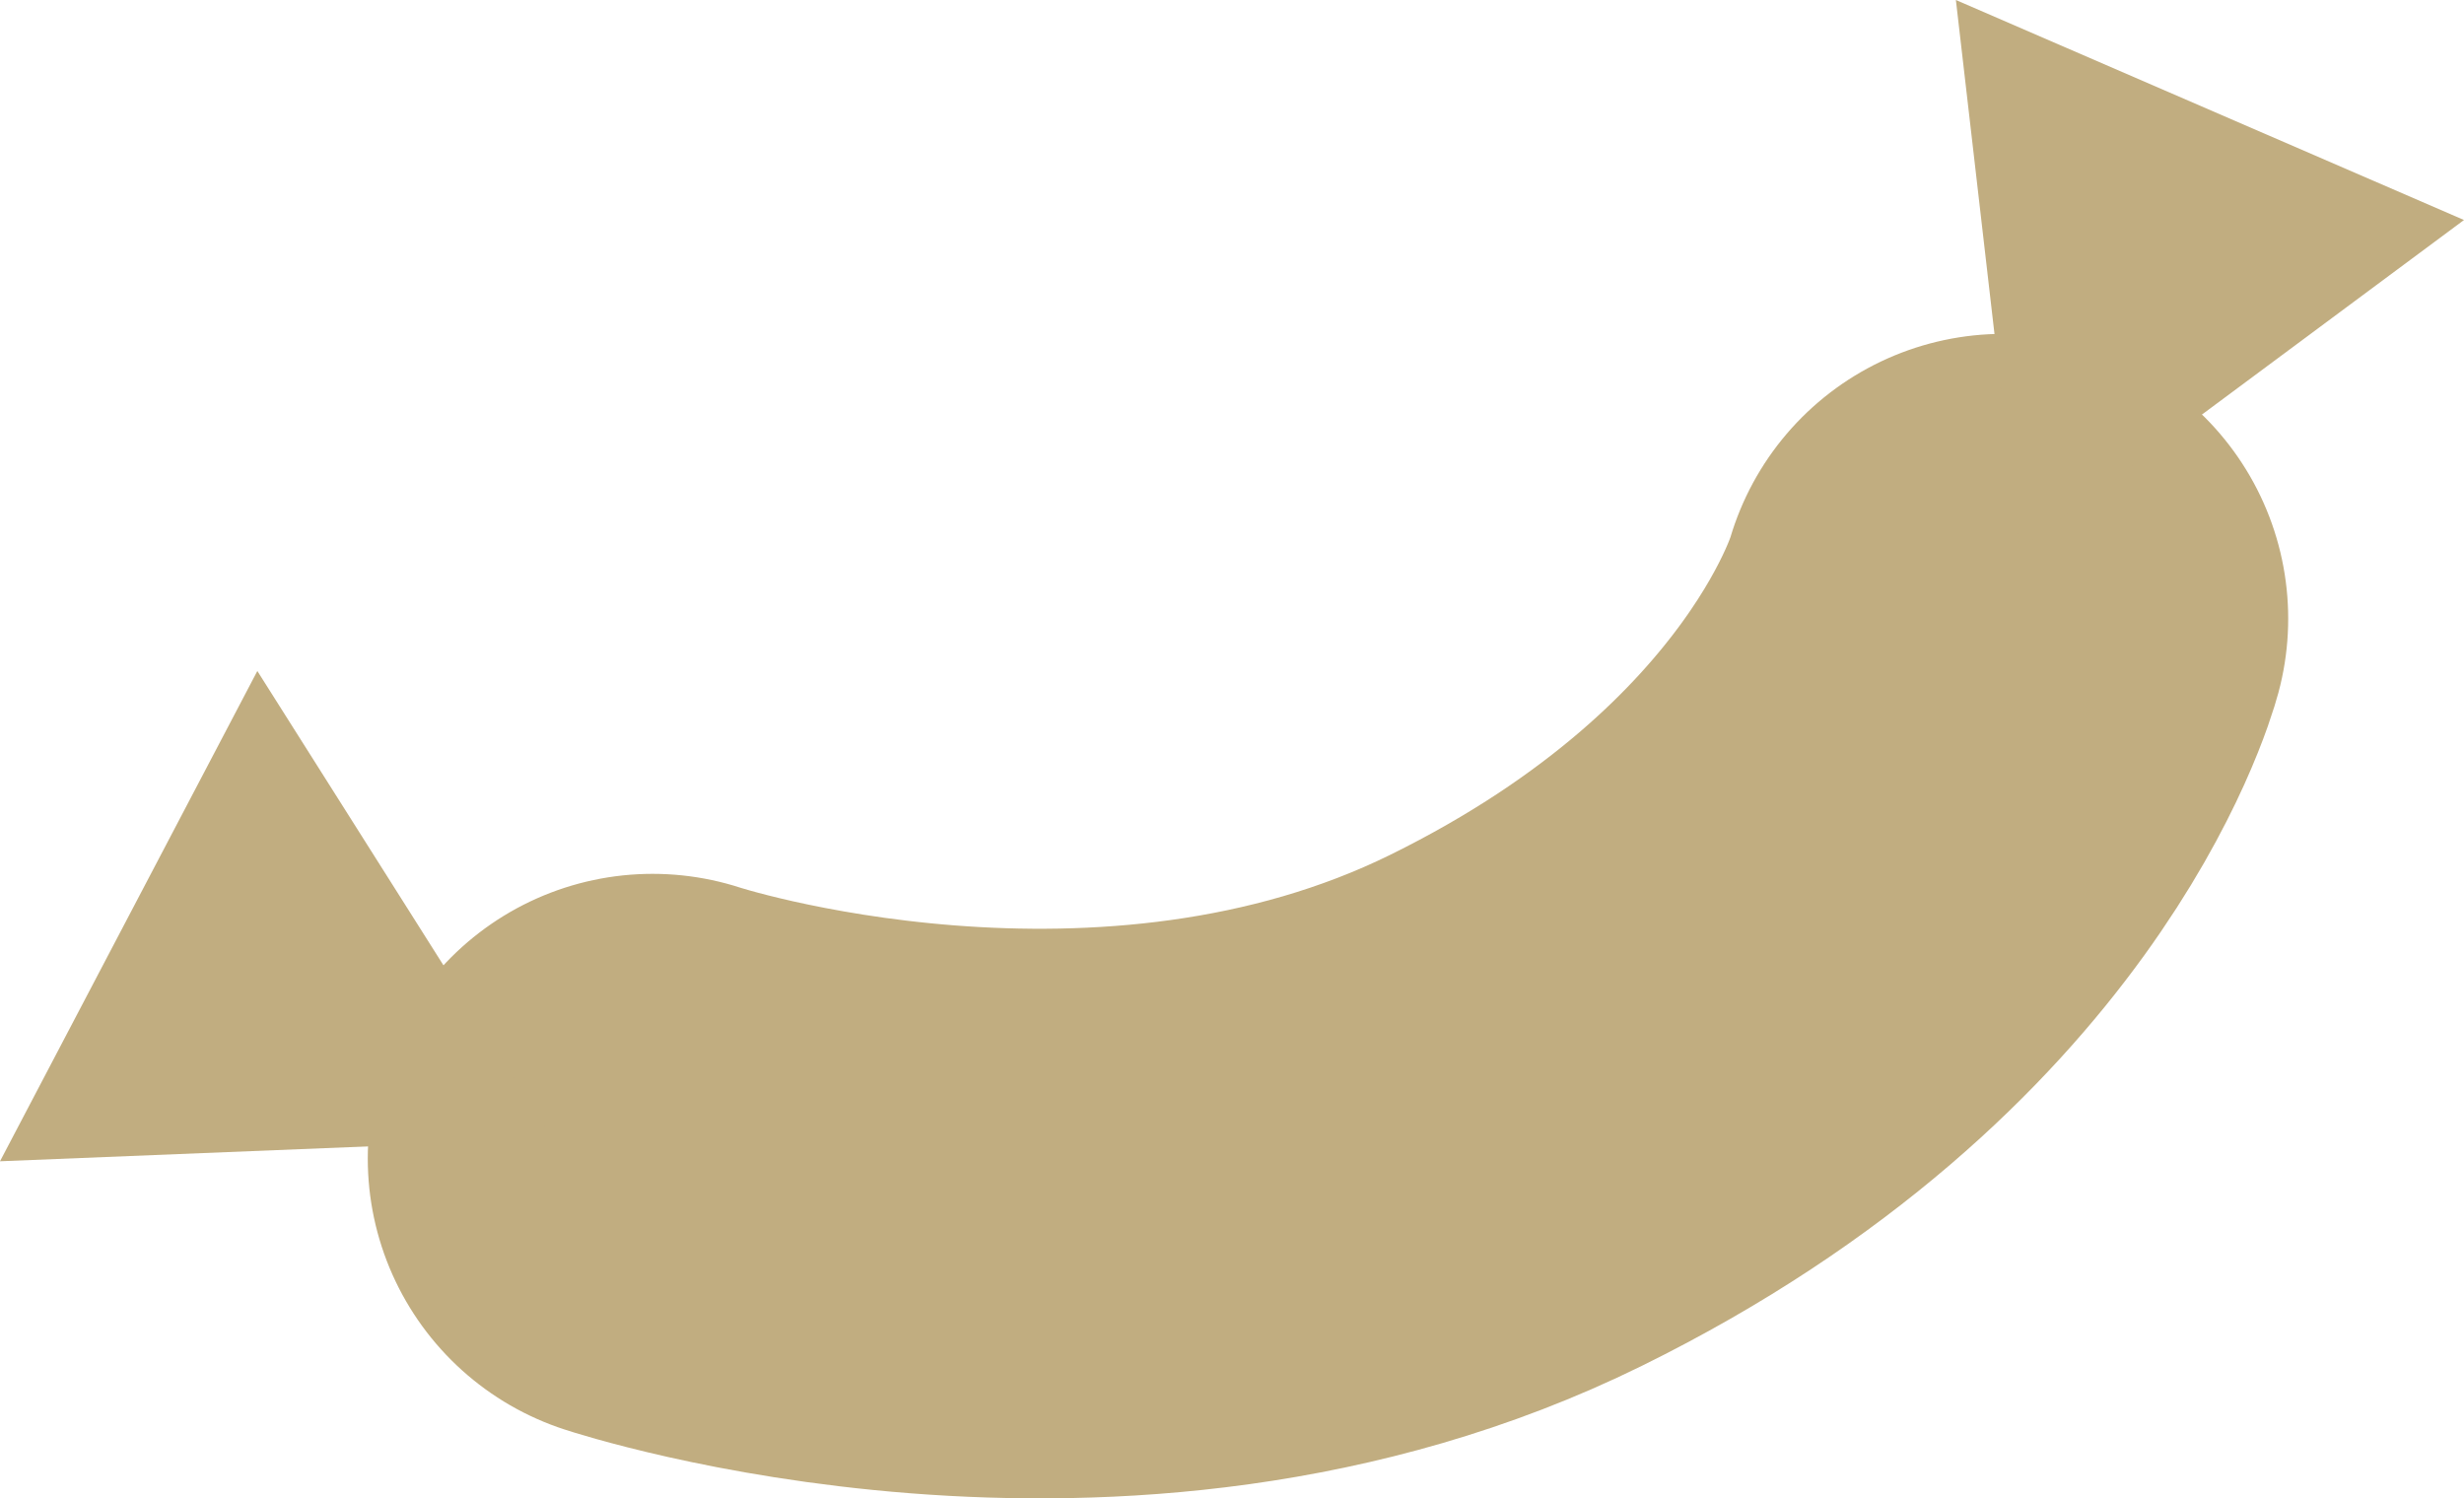 <?xml version="1.0" encoding="utf-8"?>
<!-- Generator: Adobe Illustrator 16.0.0, SVG Export Plug-In . SVG Version: 6.00 Build 0)  -->
<!DOCTYPE svg PUBLIC "-//W3C//DTD SVG 1.1//EN" "http://www.w3.org/Graphics/SVG/1.1/DTD/svg11.dtd">
<svg version="1.1" id="Ebene_1" xmlns="http://www.w3.org/2000/svg" xmlns:xlink="http://www.w3.org/1999/xlink" x="0px" y="0px"
	 width="34.604px" height="21.045px" viewBox="0 0 34.604 21.045" enable-background="new 0 0 34.604 21.045" xml:space="preserve">
<path fill="none" stroke="#C1AD80" stroke-width="8" stroke-linecap="round" stroke-miterlimit="10" d="M9.165,16.273
	c0,0,6.436,2.125,12.127-0.679c5.743-2.829,6.843-6.905,6.843-6.905"/>
<polygon fill="#C1AD80" points="3.614,9.424 7.77,15.996 0,16.31 "/>
<polygon fill="#C1AD80" points="34.604,3.09 28.361,7.725 27.468,0 "/>
</svg>
